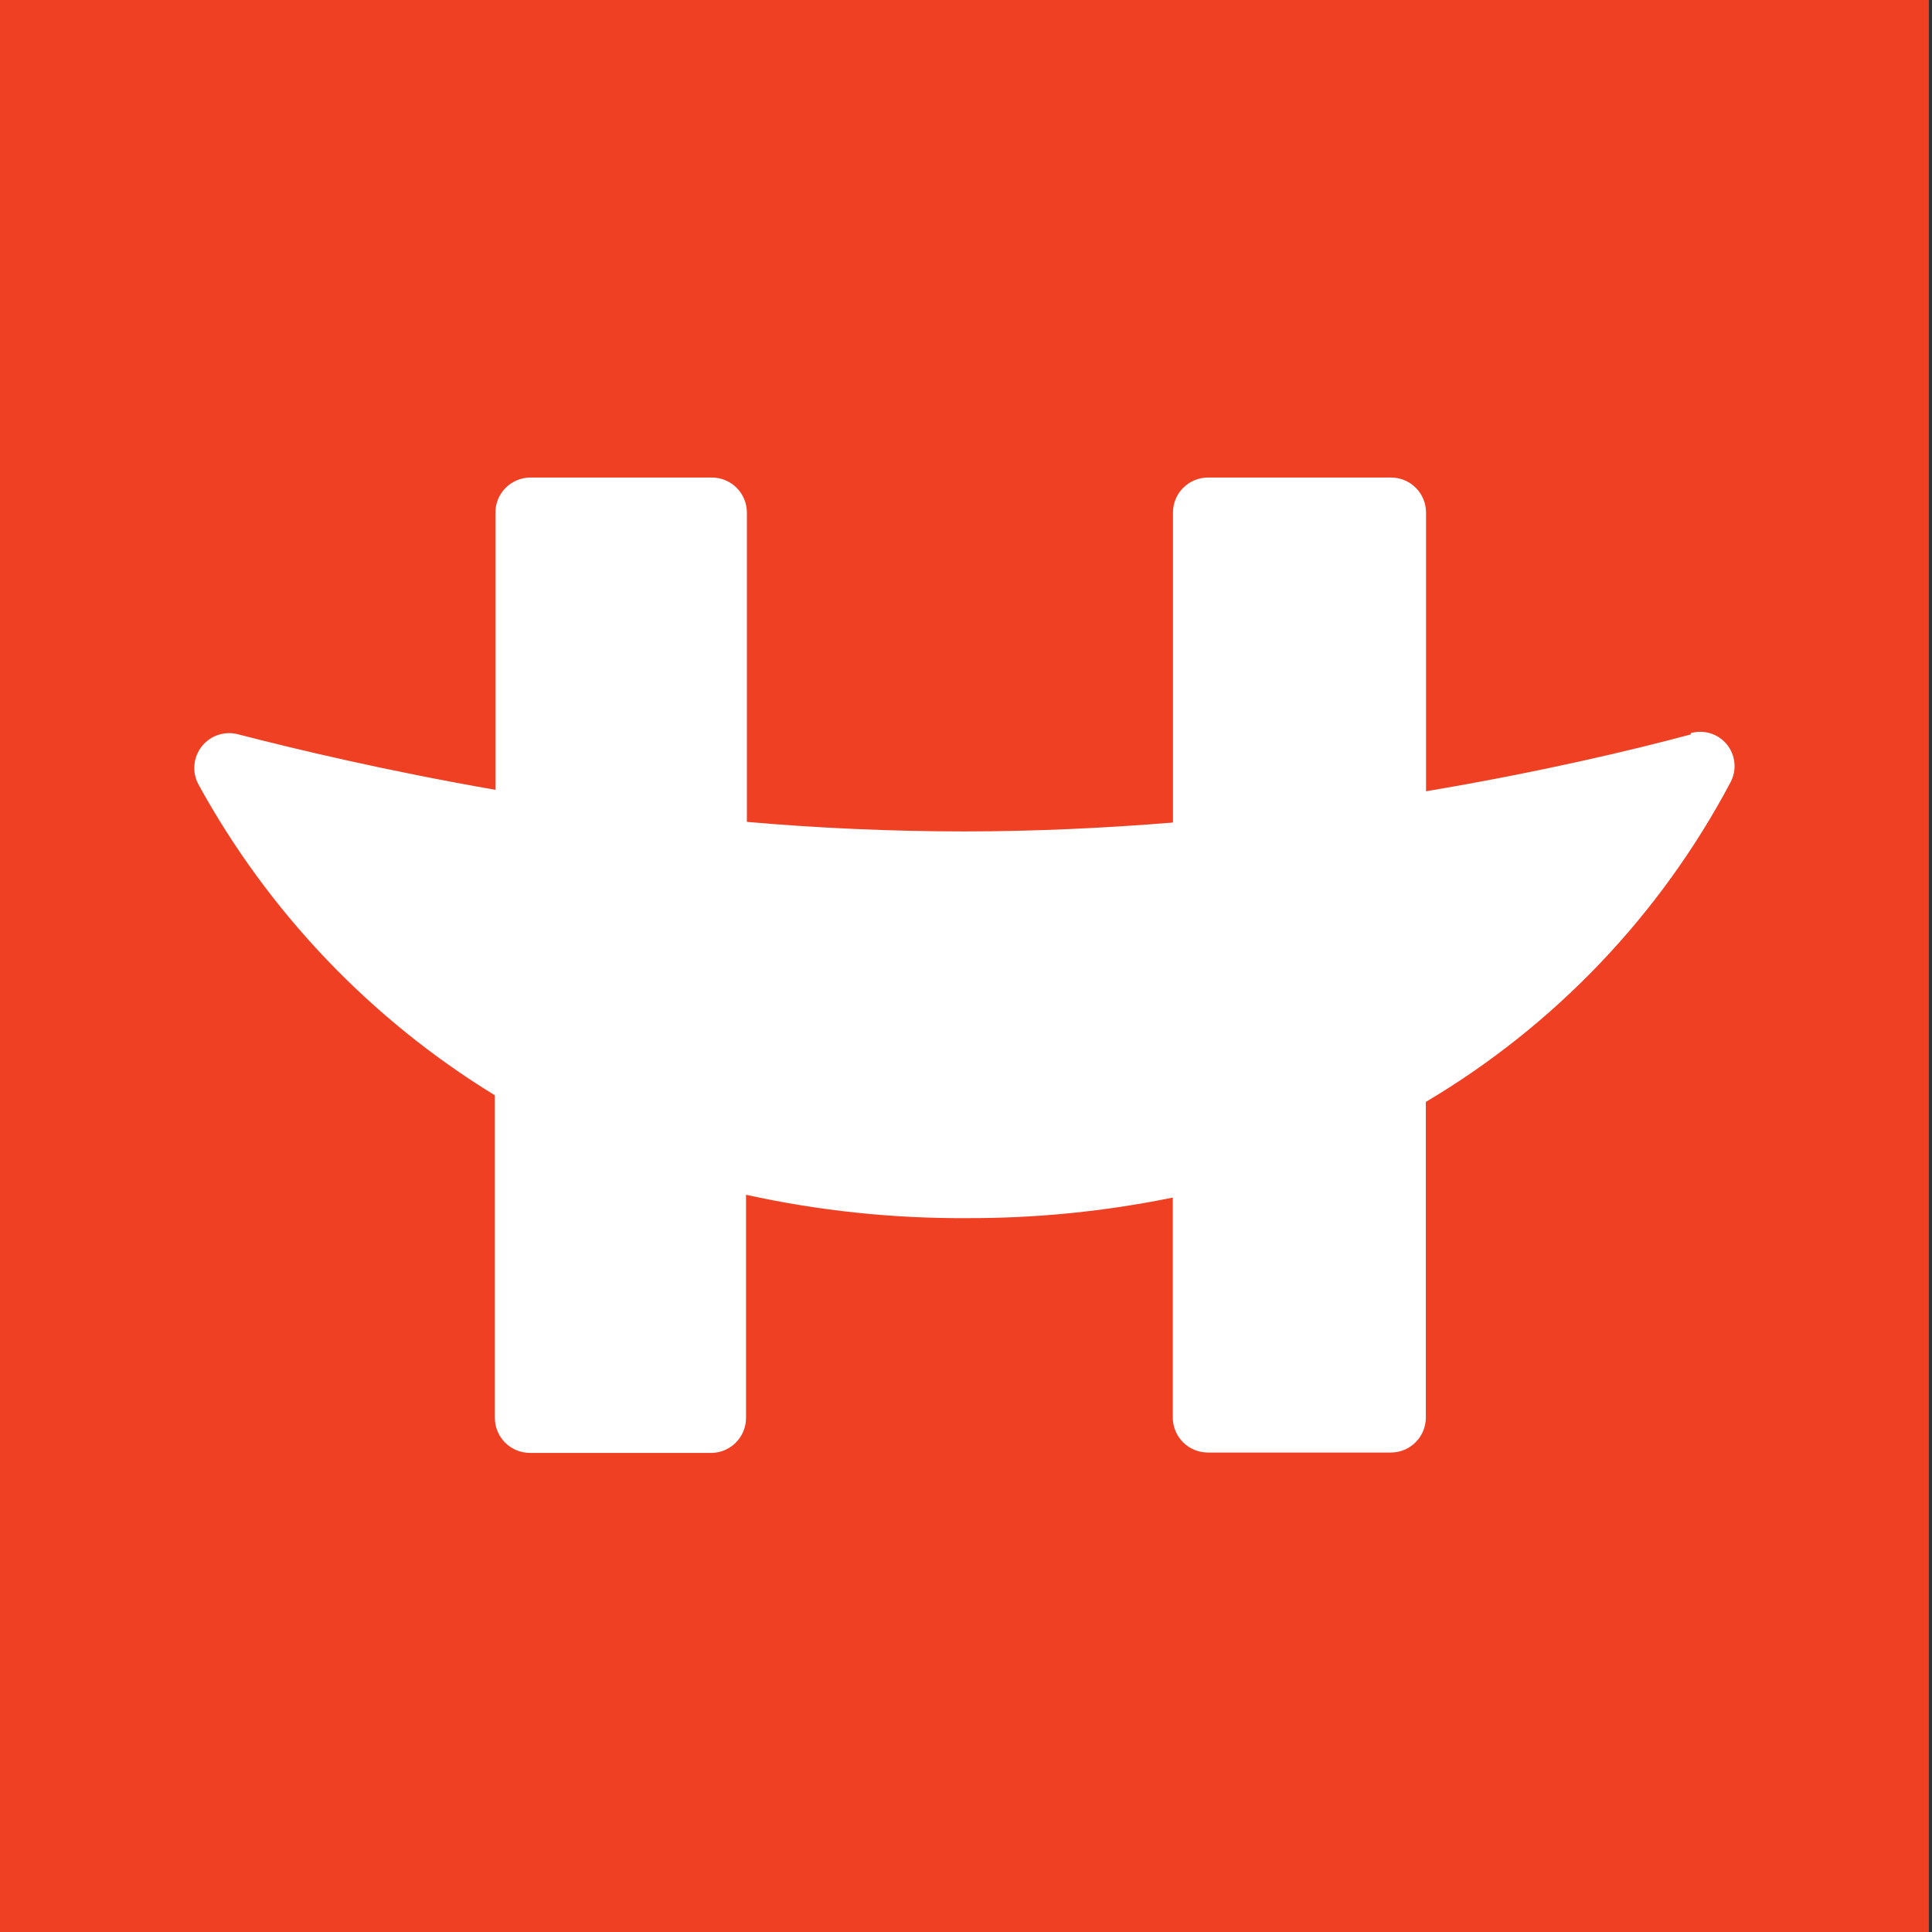 <?xml version="1.0" encoding="UTF-8"?> <svg xmlns="http://www.w3.org/2000/svg" width="70" height="70" viewBox="0 0 70 70" fill="none"><rect x="0" y="0" width="70" height="70" fill="#333333" stroke="none"/><path d="M69.886 0H0V70H69.886V0Z" fill="#EF4023"></path><path d="M61.26 26.61C59.129 27.182 55.785 27.976 51.668 28.669V18.567C51.667 18.233 51.534 17.912 51.298 17.675C51.062 17.438 50.742 17.304 50.407 17.302H43.764C43.429 17.303 43.108 17.437 42.87 17.674C42.633 17.911 42.5 18.232 42.499 18.567V29.802C40.073 30 37.519 30.124 34.917 30.124C32.314 30.124 29.563 30 27.061 29.778V18.567C27.06 18.232 26.926 17.911 26.689 17.674C26.452 17.437 26.131 17.303 25.796 17.302H19.212C18.877 17.304 18.557 17.438 18.321 17.675C18.084 17.912 17.951 18.233 17.951 18.567V28.617C13.983 27.924 10.739 27.151 8.632 26.607C8.395 26.542 8.144 26.549 7.91 26.625C7.676 26.701 7.469 26.845 7.316 27.037C7.162 27.229 7.068 27.462 7.045 27.707C7.022 27.952 7.072 28.198 7.187 28.416C9.725 33.044 13.428 36.929 17.93 39.685V51.377C17.931 51.712 18.065 52.033 18.302 52.27C18.539 52.506 18.86 52.64 19.195 52.642H25.779C26.11 52.638 26.427 52.503 26.661 52.268C26.895 52.033 27.027 51.716 27.03 51.384V43.289C29.658 43.868 32.343 44.152 35.035 44.135C37.539 44.143 40.038 43.893 42.492 43.39V51.36C42.493 51.695 42.626 52.017 42.863 52.255C43.1 52.492 43.421 52.626 43.757 52.628H50.4C50.735 52.626 51.056 52.492 51.292 52.254C51.529 52.017 51.661 51.695 51.661 51.36V39.924C56.335 37.153 60.154 33.147 62.699 28.346C62.814 28.131 62.864 27.886 62.841 27.643C62.819 27.399 62.725 27.168 62.571 26.977C62.418 26.787 62.212 26.646 61.978 26.572C61.745 26.498 61.495 26.495 61.26 26.562V26.61Z" fill="white"></path></svg> 